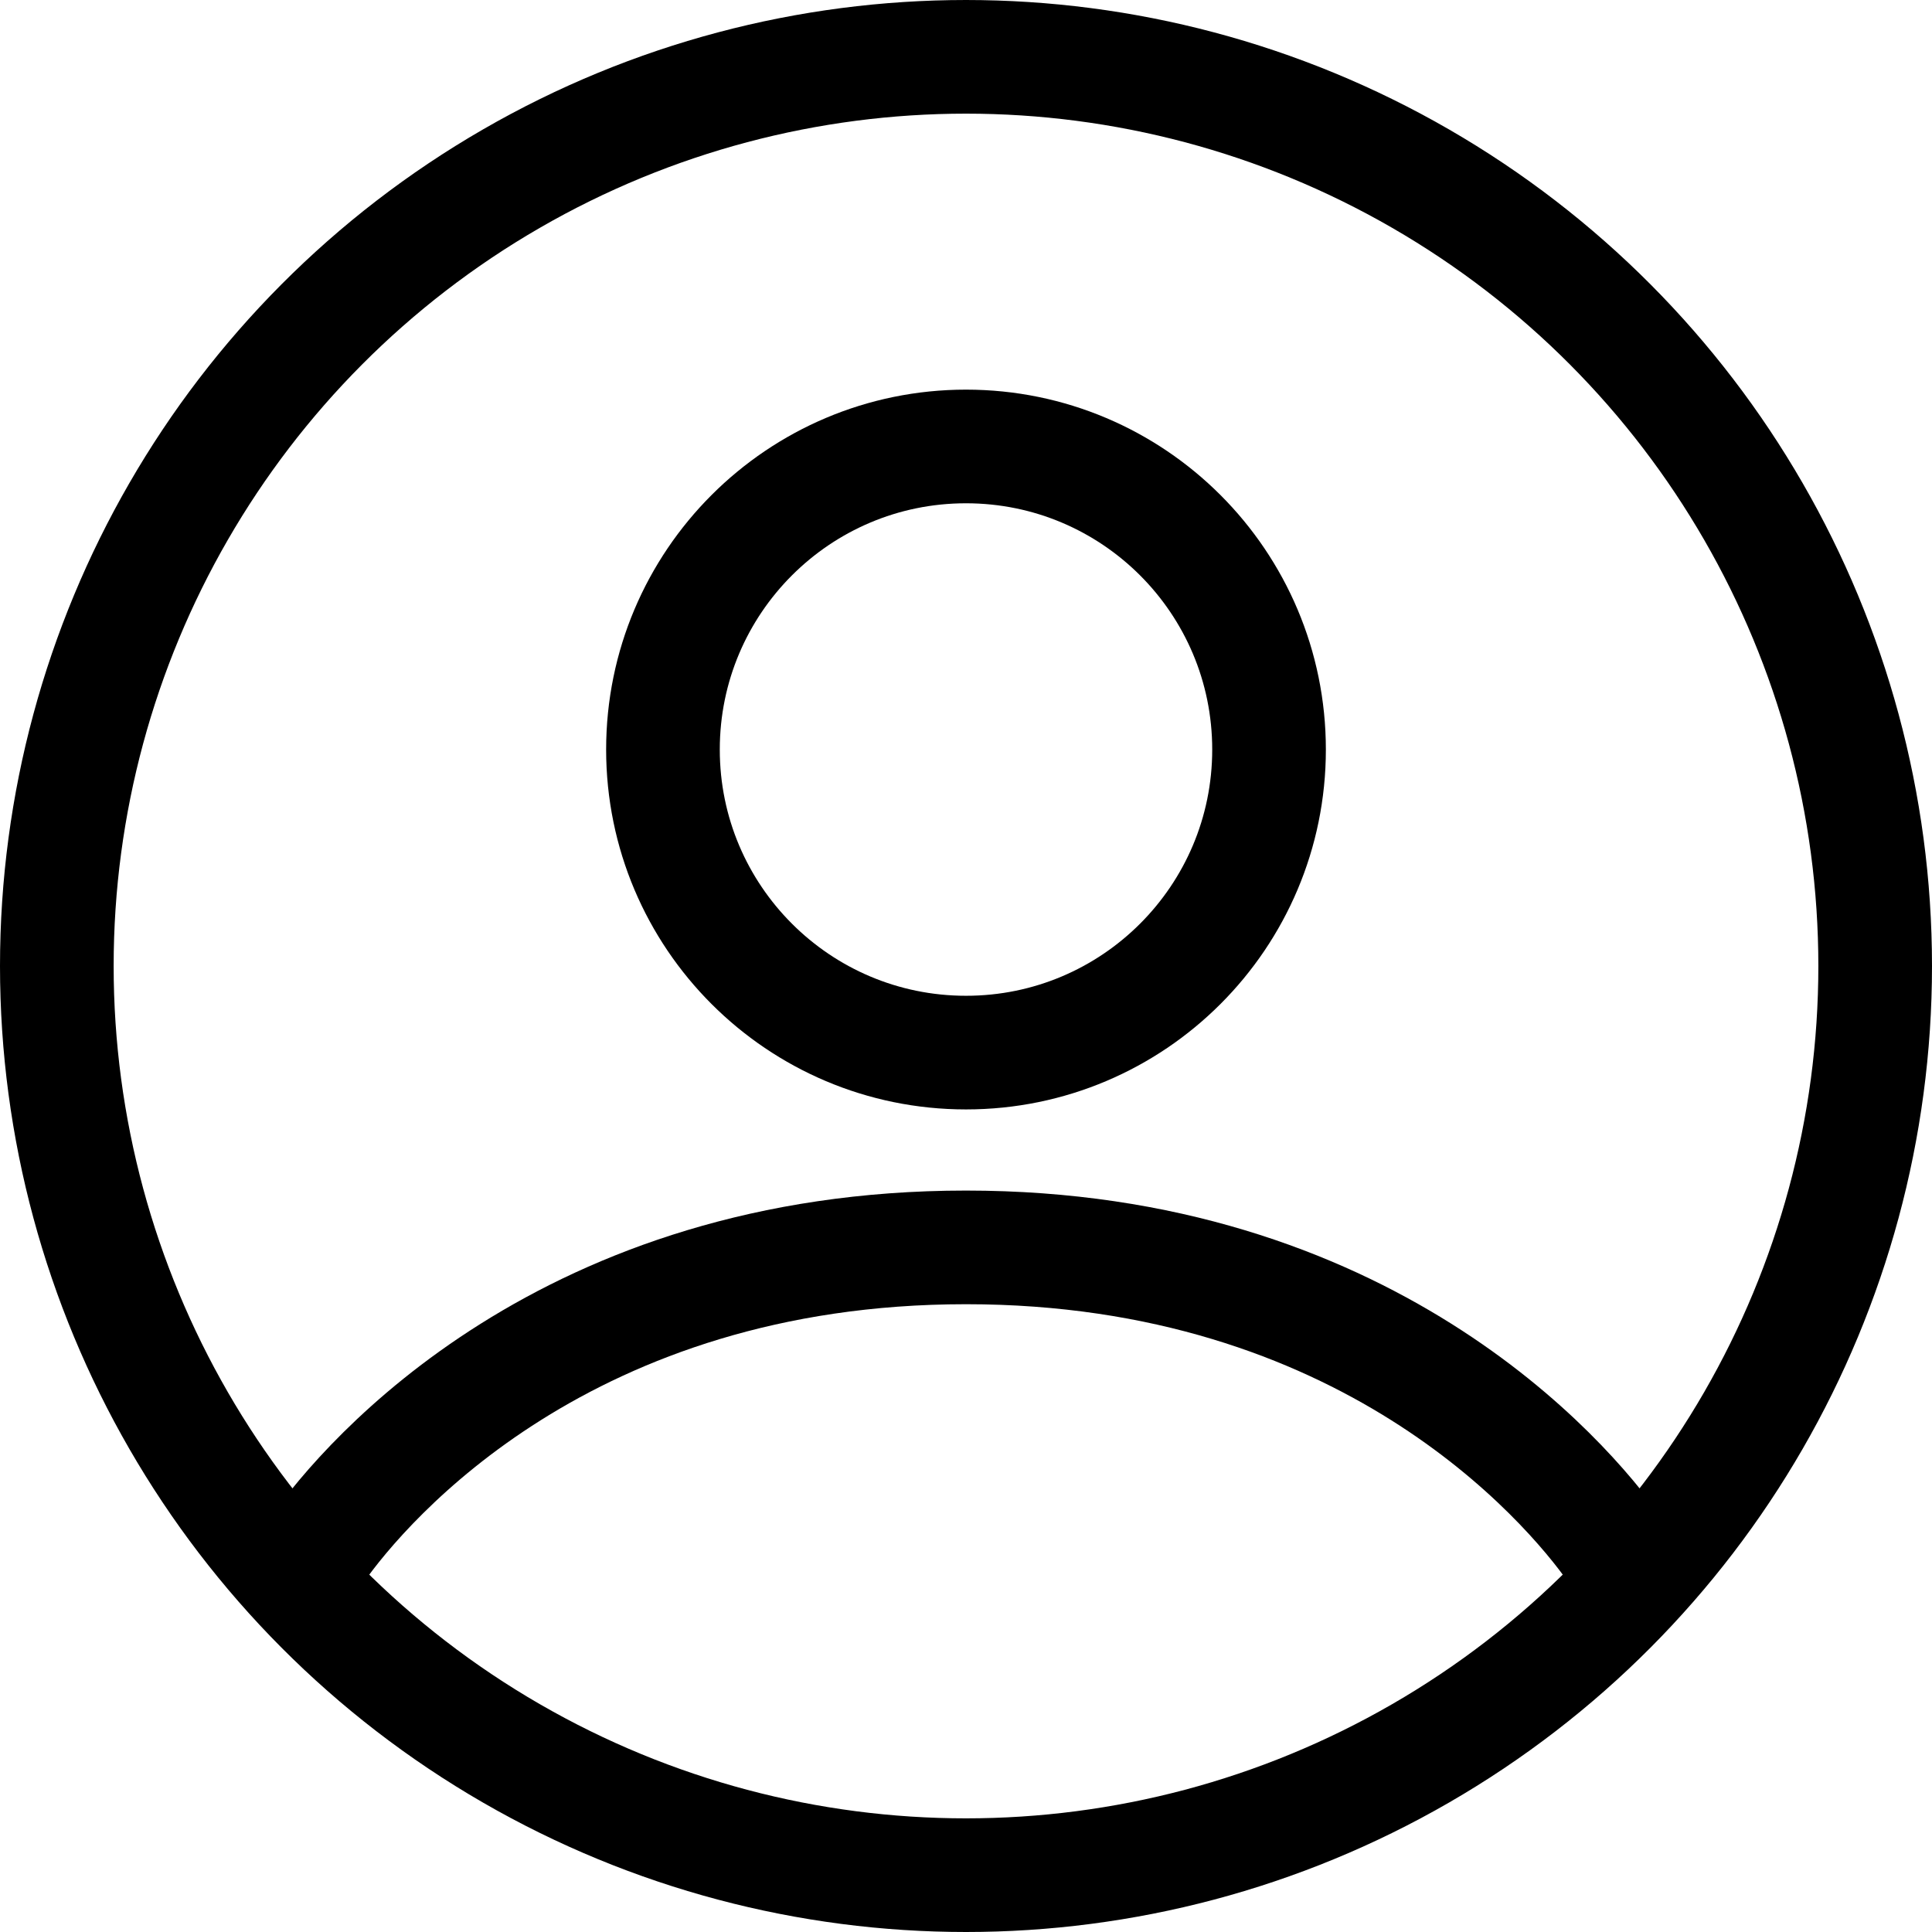 <svg width="34" height="34" viewBox="0 0 34 34" fill="none" xmlns="http://www.w3.org/2000/svg">
<circle cx="17" cy="17" r="16" stroke="black" stroke-width="2"/>
<path d="M5.572 27.286C6.46 26.016 9.991 21.952 17 21.952C24.01 21.952 27.54 26.016 28.429 27.286M22.333 13.191C22.333 16.136 19.946 18.524 17 18.524C14.055 18.524 11.667 16.136 11.667 13.191C11.667 10.245 14.055 7.857 17 7.857C19.946 7.857 22.333 10.245 22.333 13.191Z" stroke="black" stroke-width="2"/>
</svg>
